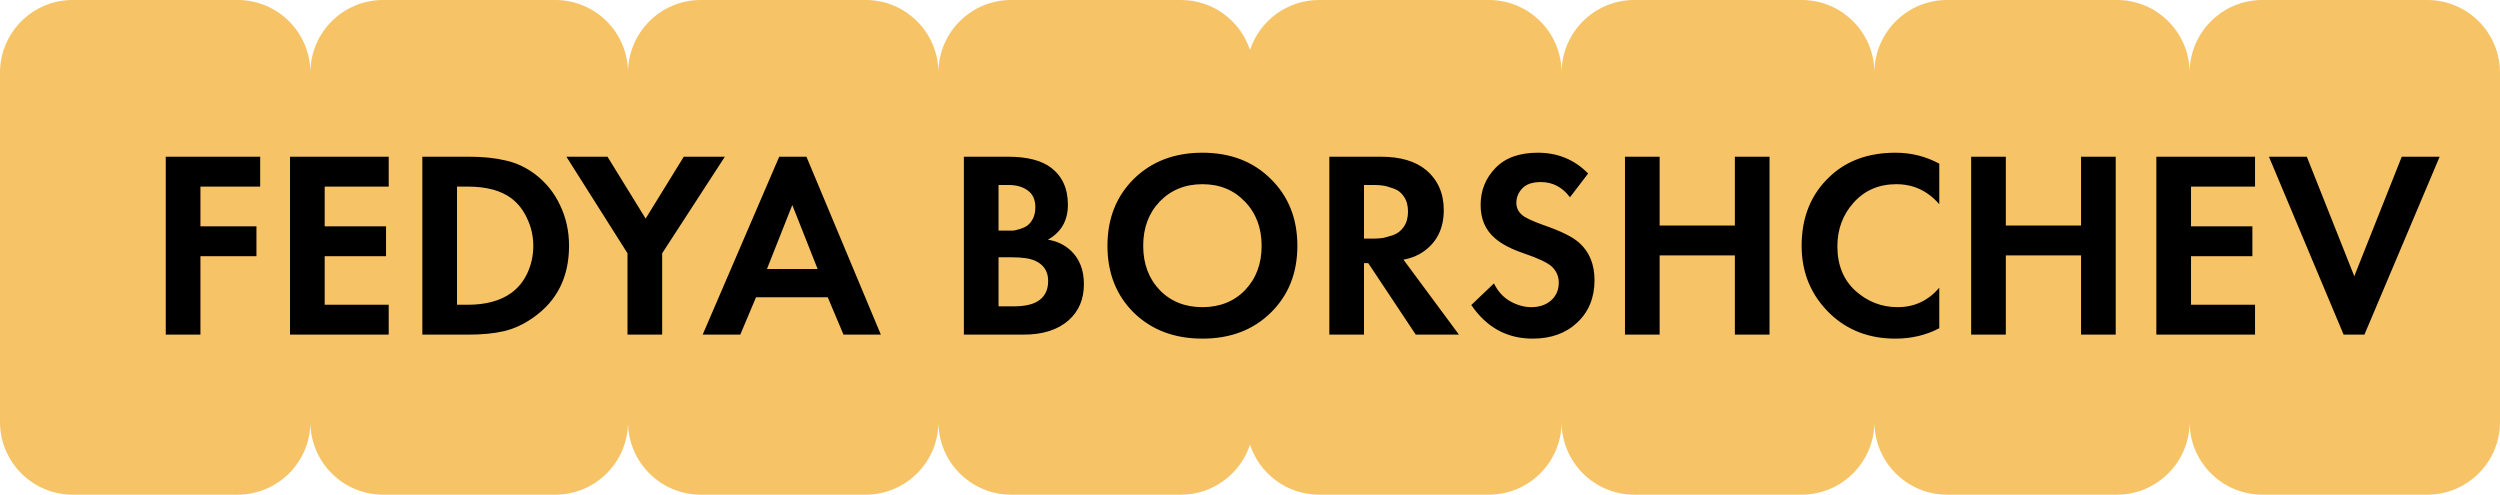 <?xml version="1.0" encoding="UTF-8"?> <svg xmlns="http://www.w3.org/2000/svg" width="1031" height="204" viewBox="0 0 1031 204" fill="none"><path d="M98 0C114.569 0 128 13.431 128 30C128 13.431 141.431 0 158 0H229C245.569 1.96499e-06 259 13.431 259 30C259 13.431 272.431 0 289 0H357C373.569 0 387 13.431 387 30C387 13.431 400.431 8.05326e-08 417 0H487C500.29 0 511.559 8.642 515.5 20.612C519.441 8.642 530.71 6.45954e-08 544 0H614C630.569 0 644 13.431 644 30C644 13.431 657.431 4.59036e-07 674 0H743C759.569 0 773 13.431 773 30C773 13.431 786.431 8.05326e-08 803 0H873C889.569 0 903 13.431 903 30C903 13.431 916.431 0 933 0H1001C1017.57 0 1031 13.431 1031 30V174C1031 190.569 1017.57 204 1001 204H933C916.431 204 903 190.569 903 174C903 190.569 889.569 204 873 204H803C786.431 204 773 190.569 773 174C773 190.569 759.569 204 743 204H674C657.431 204 644 190.569 644 174C644 190.569 630.569 204 614 204H544C530.71 204 519.44 195.358 515.5 183.387C511.56 195.358 500.29 204 487 204H417C400.431 204 387 190.569 387 174C387 190.569 373.569 204 357 204H289C272.431 204 259 190.569 259 174C259 190.569 245.569 204 229 204H158C141.431 204 128 190.569 128 174C128 190.569 114.569 204 98 204H30C13.431 204 6.76514e-07 190.569 0 174V30C2.31948e-06 13.431 13.431 0 30 0H98Z" fill="#F6C366"></path><path d="M107.3 64.63V76.95H82.66V93.34H105.76V105.66H82.66V138H68.36V64.63H107.3ZM160.3 64.63V76.95H133.9V93.34H159.2V105.66H133.9V125.68H160.3V138H119.6V64.63H160.3ZM174.171 64.63H193.311C199.104 64.63 204.164 65.143 208.491 66.17C212.817 67.123 216.851 68.993 220.591 71.78C225.064 75.153 228.511 79.407 230.931 84.54C233.424 89.673 234.671 95.283 234.671 101.37C234.671 114.203 229.757 124.067 219.931 130.96C215.971 133.747 211.937 135.617 207.831 136.57C203.724 137.523 198.811 138 193.091 138H174.171V64.63ZM188.471 76.95V125.68H192.871C200.351 125.68 206.327 124.067 210.801 120.84C213.661 118.787 215.897 116.037 217.511 112.59C219.124 109.07 219.931 105.33 219.931 101.37C219.931 97.483 219.124 93.817 217.511 90.37C215.971 86.85 213.771 83.99 210.911 81.79C206.584 78.563 200.571 76.95 192.871 76.95H188.471ZM258.779 138V104.45L233.589 64.63H250.529L266.259 90.15L281.989 64.63H298.929L273.079 104.45V138H258.779ZM347.861 138L341.371 122.6H311.781L305.291 138H289.781L321.351 64.63H332.571L363.261 138H347.861ZM316.291 110.94H337.191L326.741 84.54L316.291 110.94ZM397.501 64.63H415.651C423.644 64.63 429.621 66.17 433.581 69.25C438.127 72.77 440.401 77.83 440.401 84.43C440.401 90.957 437.651 95.76 432.151 98.84C435.891 99.427 439.081 100.967 441.721 103.46C445.241 106.833 447.001 111.417 447.001 117.21C447.001 123.37 444.911 128.32 440.731 132.06C436.257 136.02 430.061 138 422.141 138H397.501V64.63ZM411.801 76.29V95.1H415.871C416.604 95.1 417.264 95.1 417.851 95.1C418.511 95.027 419.427 94.807 420.601 94.44C421.847 94.073 422.874 93.597 423.681 93.01C424.561 92.35 425.331 91.397 425.991 90.15C426.651 88.83 426.981 87.29 426.981 85.53C426.981 82.377 425.954 80.067 423.901 78.6C421.847 77.06 419.207 76.29 415.981 76.29H411.801ZM411.801 106.1V126.34H417.961C422.214 126.34 425.477 125.68 427.751 124.36C430.757 122.6 432.261 119.777 432.261 115.89C432.261 111.93 430.464 109.143 426.871 107.53C424.817 106.577 421.554 106.1 417.081 106.1H411.801ZM467.605 73.76C474.938 66.573 484.362 62.98 495.875 62.98C507.388 62.98 516.775 66.573 524.035 73.76C531.368 80.947 535.035 90.15 535.035 101.37C535.035 112.59 531.368 121.793 524.035 128.98C516.775 136.093 507.388 139.65 495.875 139.65C484.362 139.65 474.938 136.093 467.605 128.98C460.345 121.793 456.715 112.59 456.715 101.37C456.715 90.15 460.345 80.947 467.605 73.76ZM478.275 119.63C482.822 124.323 488.688 126.67 495.875 126.67C503.062 126.67 508.928 124.323 513.475 119.63C518.022 114.863 520.295 108.777 520.295 101.37C520.295 93.963 517.985 87.877 513.365 83.11C508.818 78.343 502.988 75.96 495.875 75.96C488.762 75.96 482.895 78.343 478.275 83.11C473.728 87.877 471.455 93.963 471.455 101.37C471.455 108.777 473.728 114.863 478.275 119.63ZM548.214 64.63H569.444C577.51 64.63 583.744 66.463 588.144 70.13C592.984 74.237 595.404 79.737 595.404 86.63C595.404 94.257 592.544 100.013 586.824 103.9C584.624 105.44 581.947 106.503 578.794 107.09L601.674 138H583.854L564.274 108.52H562.514V138H548.214V64.63ZM562.514 76.29V98.4H566.584C567.757 98.4 568.894 98.327 569.994 98.18C571.167 97.96 572.67 97.557 574.504 96.97C576.337 96.31 577.804 95.173 578.904 93.56C580.077 91.873 580.664 89.783 580.664 87.29C580.664 84.797 580.114 82.743 579.014 81.13C577.914 79.443 576.447 78.307 574.614 77.72C572.78 77.06 571.314 76.657 570.214 76.51C569.114 76.363 567.977 76.29 566.804 76.29H562.514ZM654.938 71.56L647.458 81.35C644.304 77.17 640.308 75.08 635.468 75.08C631.948 75.08 629.381 75.96 627.768 77.72C626.154 79.407 625.348 81.387 625.348 83.66C625.348 85.64 626.118 87.29 627.658 88.61C628.831 89.71 631.764 91.103 636.458 92.79C643.718 95.283 648.668 97.74 651.308 100.16C655.488 103.9 657.578 109.033 657.578 115.56C657.578 122.747 655.194 128.577 650.428 133.05C645.734 137.45 639.611 139.65 632.058 139.65C621.498 139.65 613.064 135.03 606.758 125.79L616.108 116.88C617.721 120.18 619.958 122.637 622.818 124.25C625.678 125.863 628.574 126.67 631.508 126.67C634.808 126.67 637.521 125.753 639.648 123.92C641.774 122.013 642.838 119.557 642.838 116.55C642.838 113.983 641.884 111.783 639.978 109.95C638.218 108.337 634.441 106.54 628.648 104.56C623.221 102.727 619.151 100.6 616.438 98.18C612.551 94.807 610.608 90.26 610.608 84.54C610.608 78.6 612.624 73.54 616.658 69.36C620.691 65.107 626.521 62.98 634.148 62.98C642.434 62.98 649.364 65.84 654.938 71.56ZM684.437 64.63V93.01H715.457V64.63H729.757V138H715.457V105.33H684.437V138H670.137V64.63H684.437ZM799.754 118.64V135.36C794.328 138.22 788.278 139.65 781.604 139.65C770.898 139.65 761.951 136.24 754.764 129.42C746.918 121.867 742.994 112.517 742.994 101.37C742.994 89.49 746.918 79.92 754.764 72.66C761.658 66.207 770.641 62.98 781.714 62.98C788.168 62.98 794.181 64.483 799.754 67.49V84.21C794.988 78.71 789.084 75.96 782.044 75.96C774.858 75.96 768.991 78.49 764.444 83.55C759.971 88.537 757.734 94.55 757.734 101.59C757.734 109.29 760.228 115.413 765.214 119.96C770.201 124.433 775.994 126.67 782.594 126.67C789.488 126.67 795.208 123.993 799.754 118.64ZM827.201 64.63V93.01H858.221V64.63H872.521V138H858.221V105.33H827.201V138H812.901V64.63H827.201ZM929.978 64.63V76.95H903.578V93.34H928.878V105.66H903.578V125.68H929.978V138H889.278V64.63H929.978ZM935.708 64.63H951.328L970.908 113.91L990.488 64.63H1006.11L975.088 138H966.508L935.708 64.63Z" fill="black"></path></svg> 